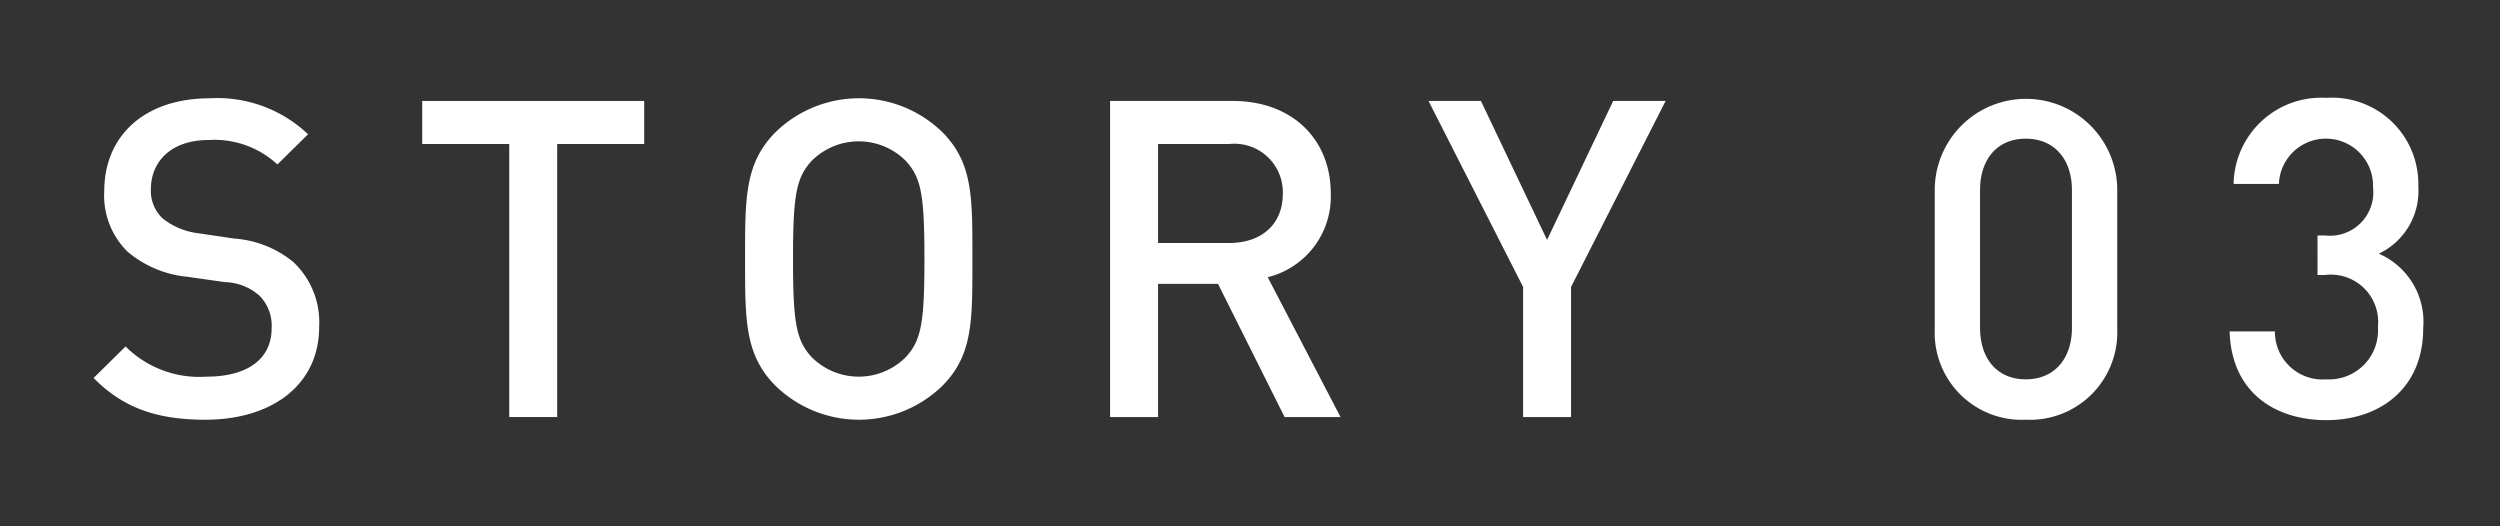 <svg xmlns="http://www.w3.org/2000/svg" width="152" height="32" viewBox="0 0 152 32"><rect x="0" y="0" width="152" height="32" fill="#333333" stroke="none"/><defs><style>.a{fill:#fff;}</style></defs><title>story03-promo__no-sp</title><path class="a" d="M12.494,25.519c-2.889,0-4.967-.675-6.803-2.538l1.944-1.916a6.338,6.338,0,0,0,4.912,1.836c2.511,0,3.968-1.08,3.968-2.942a2.582,2.582,0,0,0-.756-1.997,3.336,3.336,0,0,0-2.105-.811l-2.267-.324a6.575,6.575,0,0,1-3.645-1.538,4.782,4.782,0,0,1-1.403-3.671c0-3.348,2.43-5.642,6.424-5.642a8.001,8.001,0,0,1,5.966,2.187L16.867,9.998A5.641,5.641,0,0,0,12.683,8.513c-2.267,0-3.509,1.296-3.509,2.997A2.286,2.286,0,0,0,9.902,13.291a4.298,4.298,0,0,0,2.16.891l2.187.324a6.358,6.358,0,0,1,3.59,1.43A5.029,5.029,0,0,1,19.404,19.877C19.404,23.413,16.516,25.519,12.494,25.519Z"/><path class="a" d="M33.877,8.756V25.356h-2.915V8.756h-5.291V6.138H39.168V8.756Z"/><path class="a" d="M57.286,23.467a7.269,7.269,0,0,1-10.123,0c-1.889-1.889-1.862-4.021-1.862-7.72S45.274,9.916,47.163,8.027a7.269,7.269,0,0,1,10.123,0c1.889,1.889,1.835,4.021,1.835,7.72S59.175,21.578,57.286,23.467ZM55.072,9.781a4.041,4.041,0,0,0-5.723,0c-.944,1.025-1.134,2.105-1.134,5.966s.189,4.939,1.134,5.966a4.041,4.041,0,0,0,5.723,0c.945-1.026,1.134-2.105,1.134-5.966S56.018,10.807,55.072,9.781Z"/><path class="a" d="M78.103,25.356l-4.049-8.098H70.41v8.098h-2.916V6.138h7.45c3.645,0,5.966,2.349,5.966,5.614a5.047,5.047,0,0,1-3.833,5.102l4.427,8.503Zm-3.374-16.601H70.41v6.02h4.318c1.943,0,3.267-1.107,3.267-2.996A2.946,2.946,0,0,0,74.729,8.756Z"/><path class="a" d="M95.52,17.447v7.909h-2.916V17.447L86.854,6.138H90.04l4.021,8.448L98.083,6.138h3.186Z"/><path class="a" d="M123.167,25.519a5.292,5.292,0,0,1-5.534-5.507v-8.529a5.548,5.548,0,0,1,11.095,0v8.529A5.313,5.313,0,0,1,123.167,25.519Zm2.807-13.956c0-1.861-1.053-3.131-2.807-3.131-1.755,0-2.78,1.27-2.78,3.131v8.368c0,1.862,1.025,3.132,2.78,3.132,1.754,0,2.807-1.27,2.807-3.132Z"/><path class="a" d="M141.445,25.545c-3.077,0-5.776-1.646-5.884-5.398h2.753a2.895,2.895,0,0,0,3.131,2.916,2.975,2.975,0,0,0,3.132-3.186,2.875,2.875,0,0,0-3.213-3.158h-.458V14.316h.458a2.632,2.632,0,0,0,2.916-2.915,2.863,2.863,0,0,0-5.723-.216h-2.754a5.332,5.332,0,0,1,5.642-5.236,5.245,5.245,0,0,1,5.588,5.371,4.219,4.219,0,0,1-2.402,4.103,4.515,4.515,0,0,1,2.699,4.535C147.33,23.656,144.658,25.545,141.445,25.545Z"/></svg>
